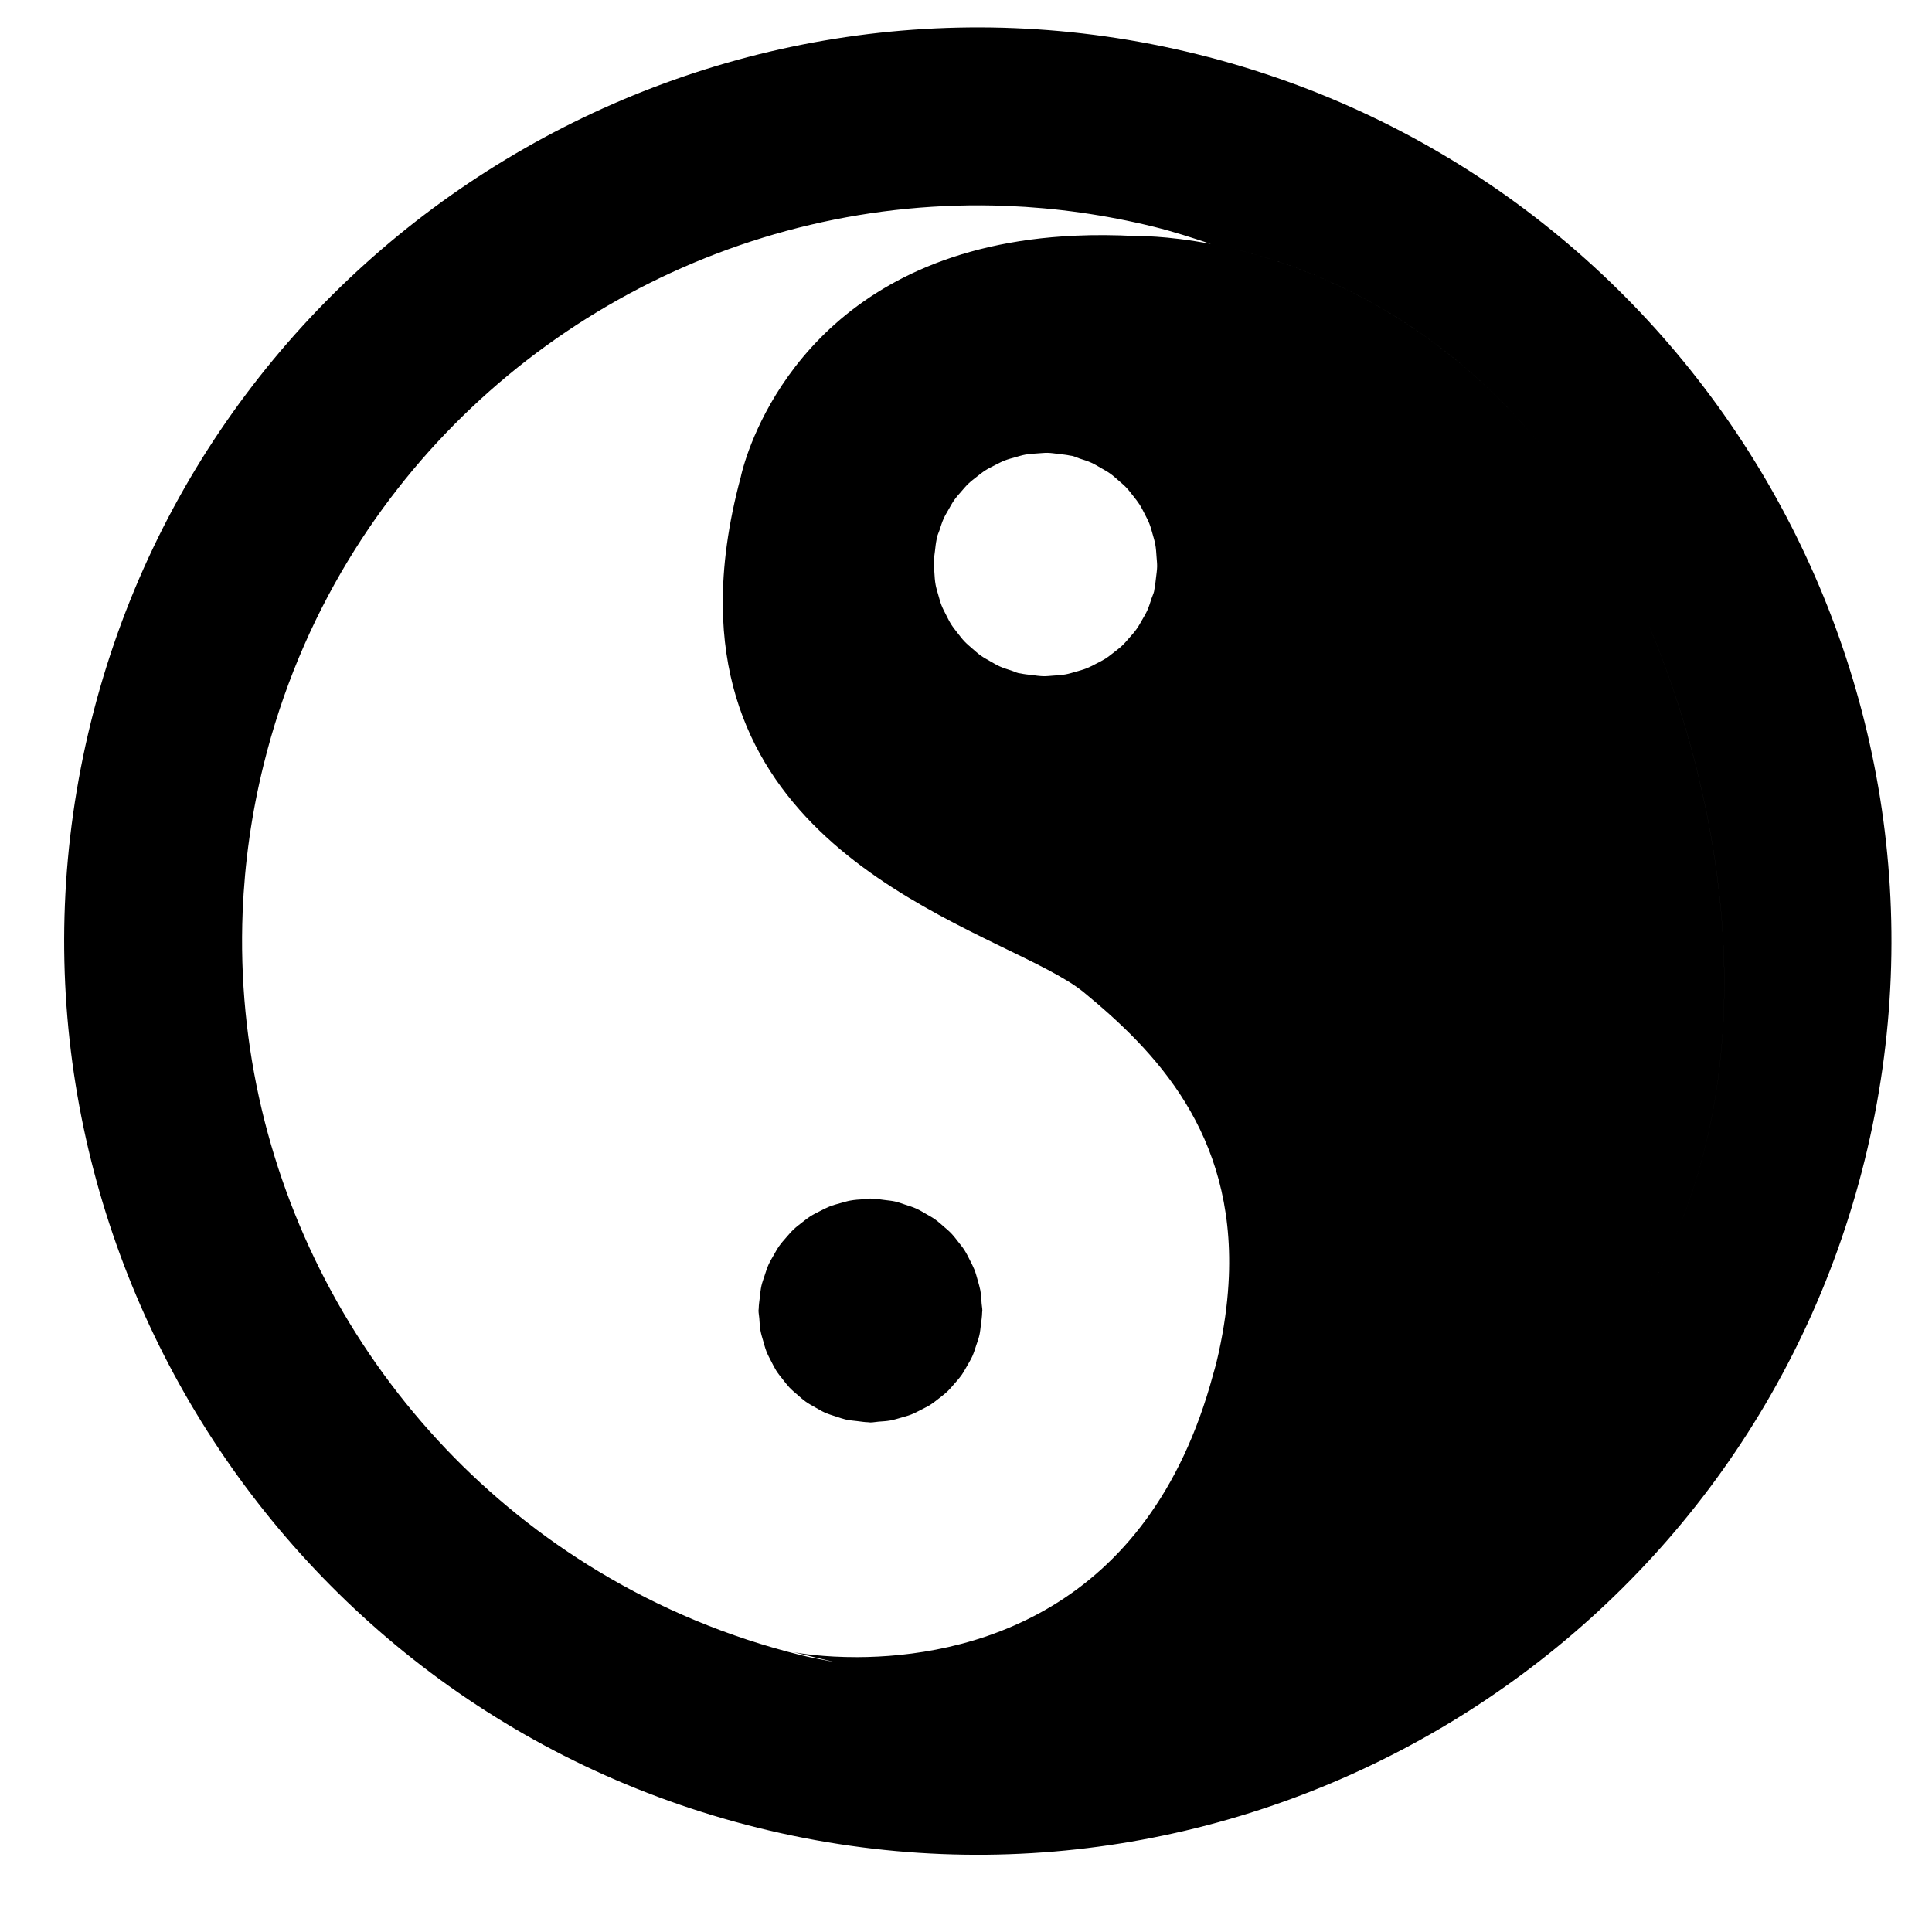 <?xml version="1.0" encoding="utf-8"?>
<!-- Generator: Adobe Illustrator 17.0.0, SVG Export Plug-In . SVG Version: 6.00 Build 0)  -->
<!DOCTYPE svg PUBLIC "-//W3C//DTD SVG 1.1//EN" "http://www.w3.org/Graphics/SVG/1.1/DTD/svg11.dtd">
<svg version="1.1" id="Capa_1" xmlns="http://www.w3.org/2000/svg" xmlns:xlink="http://www.w3.org/1999/xlink" x="0px" y="0px"
	 width="52px" height="52px" viewBox="0 0 52 52" enable-background="new 0 0 52 52" xml:space="preserve">
<g>
	<path d="M32.222,1.459C19.06-1.795,5.704,6.265,2.449,19.427s4.805,26.518,17.966,29.772c13.162,3.255,26.518-4.806,29.772-17.968
		C53.442,18.069,45.383,4.714,32.222,1.459z M42.488,37.429c-0.034,0.039-0.071,0.08-0.105,0.12
		C42.417,37.51,42.454,37.467,42.488,37.429c6.678-7.658,3.075-17.892,1.837-20.719c-3.298-7.521-8.792-9.581-11.737-10.145
		c-1.224-0.233-2.01-0.211-2.01-0.211C30,6.323,29.452,6.32,28.933,6.344c-6.741,0.305-8.554,4.962-8.918,6.198
		c-0.056,0.19-0.078,0.3-0.078,0.3c-0.344,1.277-0.491,2.423-0.483,3.455c0.06,7.223,7.79,8.829,9.714,10.409
		c1.924,1.58,4.066,3.783,3.907,7.657c-0.023,0.554-0.092,1.142-0.216,1.767c-0.038,0.191-0.078,0.377-0.123,0.56
		c-0.026,0.104-0.056,0.2-0.084,0.301c-0.872,3.24-2.526,5.133-4.309,6.216c-1.867,1.135-3.872,1.39-5.259,1.395
		c-0.927,0.003-1.578-0.104-1.729-0.135c0.376,0.094,0.755,0.183,1.134,0.272c-0.308-0.061-0.617-0.113-0.926-0.189
		c-1.967-0.486-3.791-1.255-5.442-2.249c-6.136-3.691-9.881-10.514-9.59-17.759c0.053-1.314,0.238-2.641,0.566-3.966
		c0.491-1.987,1.268-3.83,2.277-5.495c3.698-6.106,10.506-9.828,17.731-9.539c1.314,0.053,2.641,0.238,3.966,0.565
		c0.519,0.129,1.019,0.292,1.517,0.458c2.945,0.563,8.439,2.624,11.737,10.145C45.564,19.537,49.166,29.771,42.488,37.429z
		 M28.19,12.188c0.104,0.002,0.209,0.019,0.314,0.032c0.101,0.012,0.203,0.021,0.301,0.043c0.018,0.004,0.037,0.003,0.055,0.008
		c0.07,0.017,0.131,0.049,0.198,0.071c0.106,0.034,0.213,0.066,0.314,0.112c0.089,0.04,0.17,0.09,0.253,0.138
		c0.085,0.049,0.17,0.094,0.25,0.151c0.084,0.059,0.159,0.127,0.235,0.194c0.069,0.06,0.139,0.118,0.202,0.184
		c0.069,0.073,0.129,0.152,0.191,0.231c0.058,0.074,0.116,0.146,0.167,0.225c0.053,0.083,0.095,0.17,0.14,0.257
		c0.043,0.085,0.089,0.169,0.124,0.258c0.038,0.096,0.064,0.195,0.092,0.295c0.024,0.087,0.052,0.173,0.068,0.263
		c0.021,0.113,0.027,0.229,0.035,0.344c0.006,0.084,0.016,0.168,0.015,0.253c-0.002,0.104-0.019,0.208-0.031,0.313
		c-0.012,0.101-0.021,0.203-0.043,0.302c-0.004,0.018-0.003,0.037-0.008,0.055c-0.017,0.07-0.049,0.131-0.071,0.198
		c-0.034,0.106-0.066,0.213-0.112,0.314c-0.04,0.088-0.089,0.169-0.137,0.252c-0.049,0.085-0.095,0.172-0.152,0.251
		c-0.058,0.082-0.125,0.156-0.191,0.231c-0.062,0.071-0.121,0.142-0.189,0.207c-0.07,0.067-0.147,0.125-0.223,0.184
		c-0.077,0.06-0.152,0.121-0.234,0.174c-0.079,0.05-0.162,0.091-0.245,0.133c-0.089,0.046-0.176,0.093-0.27,0.13
		c-0.092,0.036-0.187,0.061-0.282,0.088c-0.091,0.026-0.181,0.055-0.276,0.072c-0.11,0.02-0.222,0.026-0.334,0.034
		c-0.087,0.006-0.173,0.017-0.262,0.015c-0.103-0.002-0.206-0.018-0.31-0.031c-0.102-0.012-0.204-0.021-0.303-0.043
		c-0.018-0.004-0.037-0.003-0.055-0.008c-0.07-0.017-0.132-0.049-0.199-0.071c-0.106-0.034-0.212-0.066-0.313-0.112
		c-0.089-0.04-0.169-0.09-0.253-0.137c-0.085-0.049-0.171-0.095-0.251-0.151c-0.083-0.059-0.157-0.126-0.232-0.192
		c-0.07-0.061-0.141-0.12-0.205-0.187c-0.068-0.071-0.127-0.149-0.187-0.227c-0.059-0.076-0.119-0.149-0.171-0.23
		c-0.052-0.081-0.093-0.166-0.136-0.251c-0.045-0.087-0.09-0.172-0.127-0.264c-0.037-0.094-0.062-0.192-0.09-0.289
		c-0.025-0.089-0.053-0.176-0.07-0.268c-0.021-0.112-0.027-0.227-0.034-0.342c-0.006-0.085-0.016-0.169-0.015-0.255
		c0.002-0.105,0.019-0.21,0.032-0.316c0.012-0.1,0.021-0.201,0.042-0.298c0.004-0.019,0.003-0.038,0.008-0.057
		c0.018-0.072,0.05-0.135,0.073-0.204c0.034-0.104,0.065-0.208,0.109-0.306c0.041-0.091,0.092-0.175,0.141-0.26
		c0.047-0.082,0.092-0.166,0.146-0.243c0.061-0.086,0.13-0.162,0.198-0.24c0.059-0.067,0.115-0.136,0.18-0.198
		c0.074-0.07,0.154-0.131,0.235-0.194c0.073-0.057,0.144-0.115,0.222-0.165c0.083-0.053,0.172-0.096,0.26-0.141
		c0.085-0.043,0.167-0.088,0.256-0.123c0.096-0.038,0.197-0.064,0.297-0.092c0.087-0.024,0.172-0.052,0.261-0.068
		c0.114-0.021,0.23-0.027,0.346-0.035C28.022,12.198,28.105,12.187,28.19,12.188z"/>
	<path d="M20.469,35.815c0.017,0.095,0.046,0.187,0.073,0.279c0.027,0.094,0.051,0.188,0.086,0.278
		c0.037,0.095,0.086,0.186,0.133,0.276c0.042,0.081,0.081,0.162,0.129,0.239c0.054,0.085,0.118,0.164,0.181,0.243
		c0.057,0.073,0.113,0.146,0.176,0.214c0.068,0.072,0.144,0.135,0.219,0.2c0.071,0.062,0.141,0.125,0.218,0.18
		c0.085,0.061,0.178,0.111,0.27,0.163c0.077,0.043,0.151,0.089,0.232,0.126c0.108,0.049,0.224,0.085,0.34,0.121
		c0.075,0.024,0.149,0.052,0.227,0.07c0.111,0.025,0.221,0.035,0.331,0.047c0.094,0.011,0.187,0.027,0.283,0.029
		c0.02,0,0.039,0.006,0.059,0.006c0.076,0,0.148-0.017,0.222-0.022c0.106-0.008,0.214-0.013,0.317-0.032
		c0.097-0.018,0.19-0.047,0.284-0.074c0.093-0.027,0.187-0.051,0.276-0.086c0.093-0.037,0.181-0.084,0.27-0.13
		c0.084-0.043,0.169-0.084,0.248-0.134c0.08-0.051,0.153-0.111,0.228-0.169c0.079-0.062,0.159-0.122,0.231-0.191
		c0.064-0.061,0.121-0.13,0.18-0.197c0.069-0.079,0.139-0.157,0.2-0.243c0.052-0.074,0.096-0.155,0.142-0.235
		c0.051-0.089,0.104-0.176,0.147-0.27c0.041-0.092,0.071-0.191,0.103-0.289c0.031-0.092,0.065-0.183,0.087-0.279
		c0.021-0.093,0.028-0.185,0.04-0.278c0.014-0.111,0.032-0.221,0.034-0.336c0-0.017,0.005-0.032,0.005-0.049
		c0-0.064-0.015-0.124-0.019-0.186c-0.008-0.122-0.015-0.244-0.036-0.361c-0.016-0.085-0.042-0.167-0.065-0.25
		c-0.029-0.104-0.056-0.209-0.096-0.308c-0.034-0.085-0.077-0.165-0.118-0.247c-0.046-0.091-0.091-0.184-0.146-0.27
		c-0.047-0.074-0.104-0.142-0.158-0.212c-0.065-0.084-0.129-0.168-0.202-0.245c-0.058-0.061-0.123-0.114-0.187-0.17
		c-0.082-0.072-0.163-0.145-0.252-0.208c-0.072-0.051-0.151-0.093-0.227-0.137c-0.09-0.053-0.18-0.107-0.276-0.15
		c-0.091-0.041-0.189-0.07-0.286-0.102c-0.093-0.031-0.185-0.066-0.282-0.088c-0.09-0.02-0.18-0.027-0.27-0.039
		c-0.114-0.015-0.227-0.033-0.345-0.035c-0.016,0-0.031-0.005-0.047-0.005c-0.06,0-0.117,0.014-0.176,0.018
		c-0.126,0.007-0.252,0.015-0.374,0.038c-0.082,0.015-0.16,0.041-0.24,0.062c-0.107,0.029-0.215,0.058-0.317,0.099
		c-0.083,0.033-0.162,0.076-0.242,0.116c-0.093,0.047-0.186,0.092-0.273,0.148c-0.075,0.048-0.144,0.104-0.214,0.159
		c-0.083,0.064-0.166,0.127-0.241,0.199c-0.064,0.061-0.12,0.129-0.179,0.196c-0.069,0.078-0.138,0.156-0.199,0.241
		c-0.055,0.078-0.101,0.163-0.148,0.246c-0.048,0.084-0.099,0.167-0.139,0.256c-0.045,0.1-0.077,0.207-0.112,0.313
		c-0.027,0.084-0.059,0.166-0.079,0.254c-0.023,0.102-0.031,0.203-0.043,0.305c-0.012,0.102-0.029,0.203-0.031,0.308
		c0,0.019-0.005,0.036-0.005,0.055c0,0.072,0.016,0.139,0.021,0.209C20.444,35.594,20.45,35.707,20.469,35.815z"/>
</g>
</svg>
